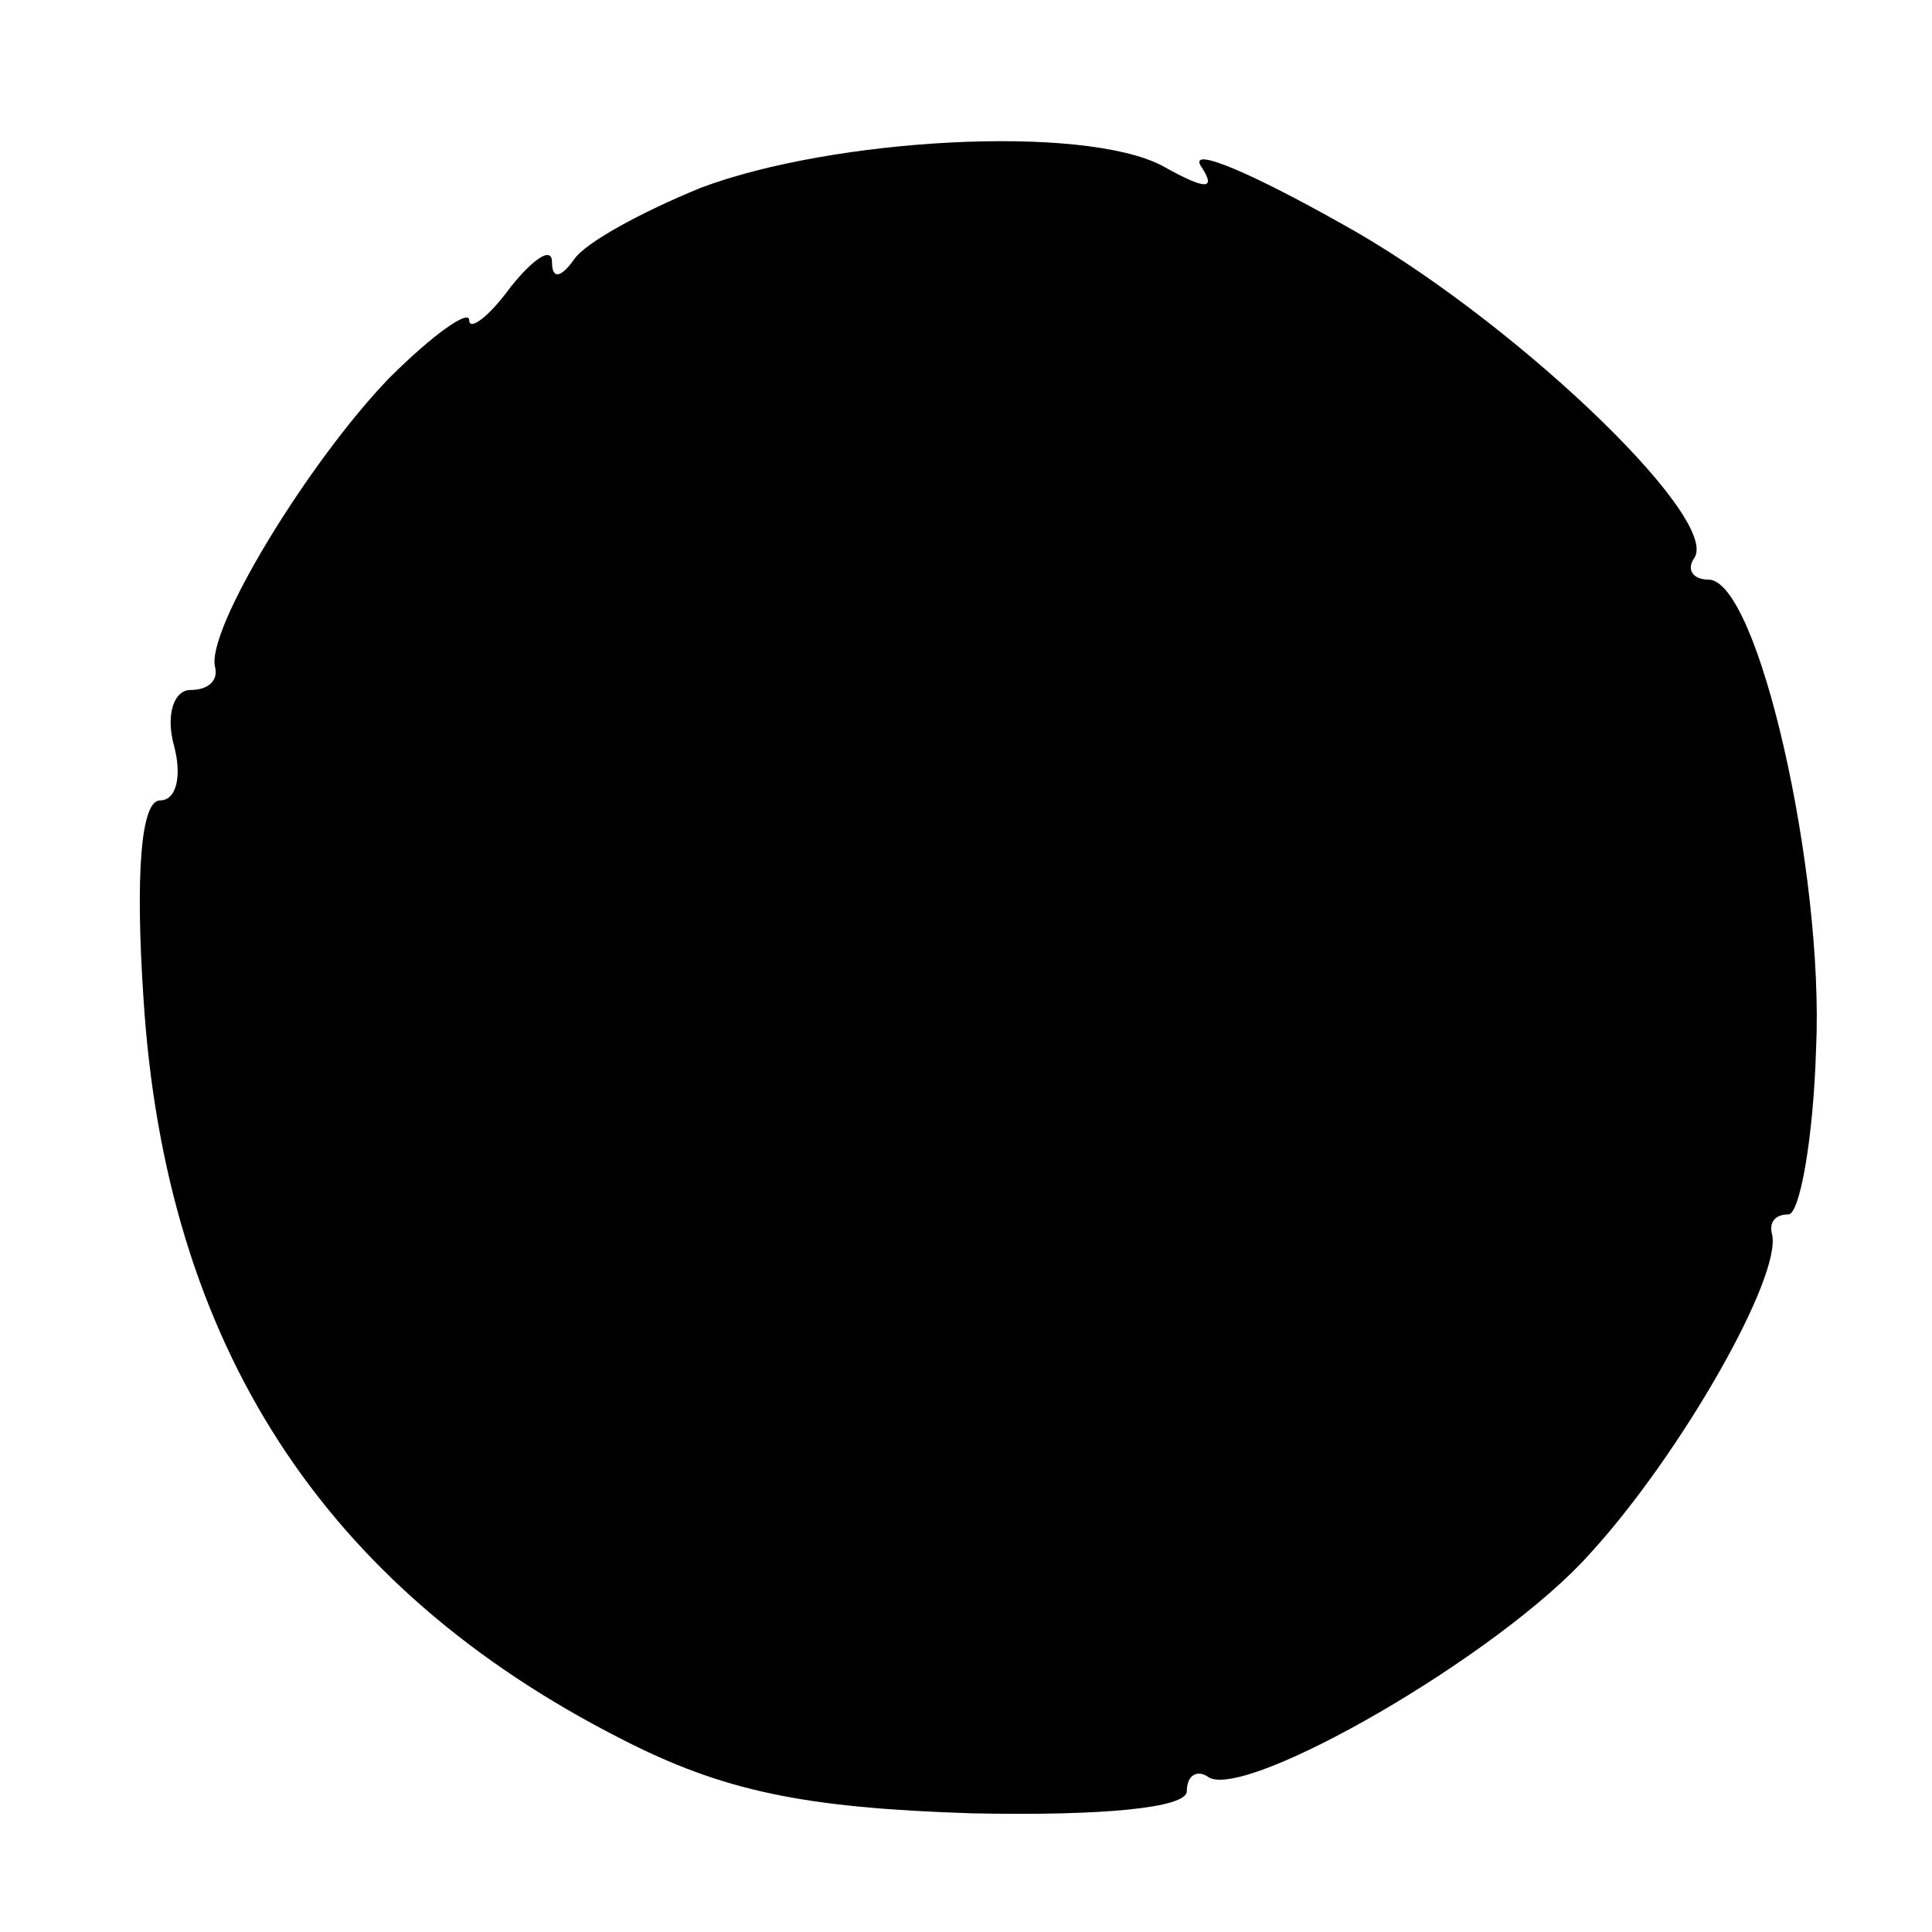 <?xml version="1.0" standalone="no"?>
<!DOCTYPE svg PUBLIC "-//W3C//DTD SVG 20010904//EN"
 "http://www.w3.org/TR/2001/REC-SVG-20010904/DTD/svg10.dtd">
<svg version="1.0" xmlns="http://www.w3.org/2000/svg"
 width="70pt" height="70pt" viewBox="0 0 70 70"
 preserveAspectRatio="xMidYMid meet">
<g transform="translate(0,70) scale(0.1,-0.1)"
fill="#000000" stroke="none">
<path d="M254 632 c-22 -9 -42 -20 -46 -26 -5 -7 -8 -7 -8 -1 0 6 -7 1 -15 -9
-8 -11 -15 -16 -15 -12 0 4 -13 -5 -29 -21 -29 -30 -67 -92 -63 -105 1 -5 -3
-8 -9 -8 -6 0 -9 -9 -6 -20 3 -11 1 -20 -5 -20 -7 0 -9 -27 -6 -72 8 -125 65
-213 173 -268 37 -19 66 -25 127 -27 48 -1 78 2 78 8 0 6 4 8 8 5 14 -8 105
44 138 81 33 36 70 101 66 116 -1 4 1 7 6 7 4 0 9 27 10 60 3 64 -21 170 -39
170 -6 0 -8 4 -5 8 9 15 -68 88 -128 121 -32 18 -55 28 -51 21 6 -9 2 -9 -14
0 -29 15 -119 10 -167 -8z"/>
</g>
</svg>
